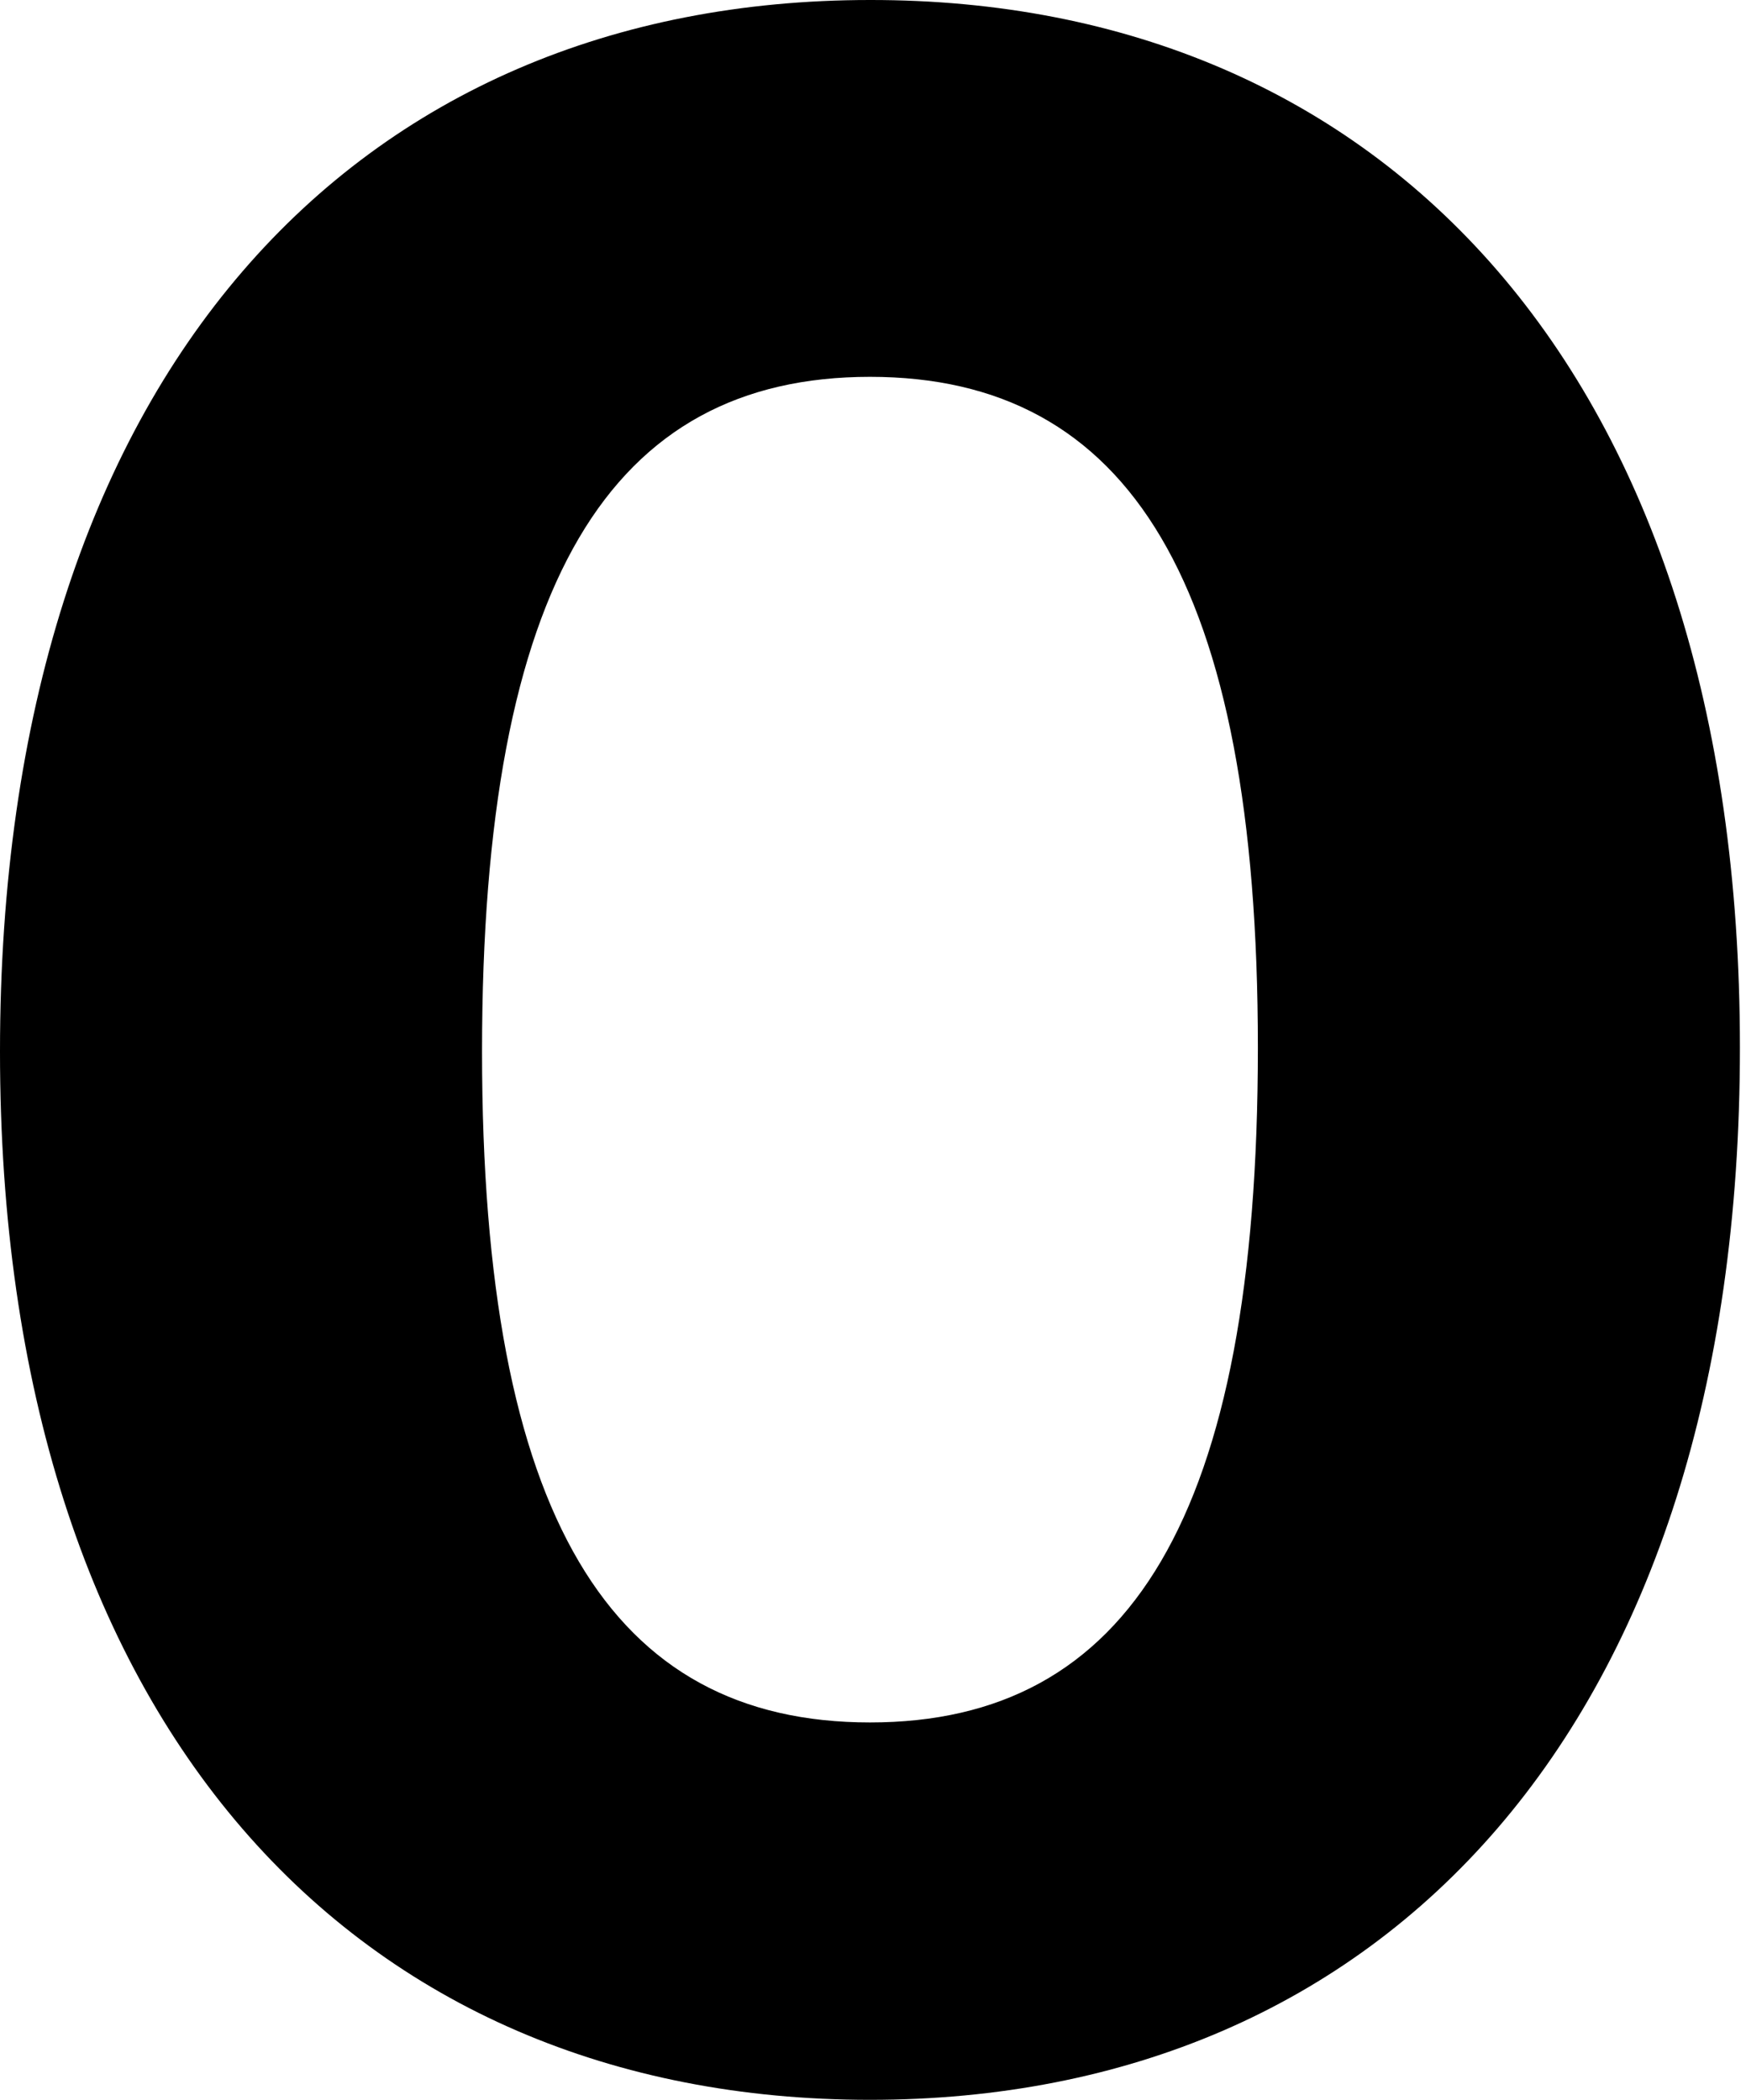 <?xml version="1.0" encoding="UTF-8"?> <svg xmlns="http://www.w3.org/2000/svg" width="74" height="89" viewBox="0 0 74 89" fill="none"> <path d="M73.742 44.403C73.742 73.175 58.636 89 36.873 89C15.111 89 0 73.175 0 44.573C0 15.825 15.111 2.81113e-05 36.873 2.81113e-05C58.613 -0.024 73.742 15.801 73.742 44.403ZM53.312 44.403C53.312 24.652 47.841 15.972 36.873 15.972C25.905 15.972 20.43 24.652 20.43 44.573C20.43 64.324 25.905 73.005 36.873 73.005C47.841 73.005 53.312 64.324 53.312 44.403Z" fill="black"></path> </svg> 